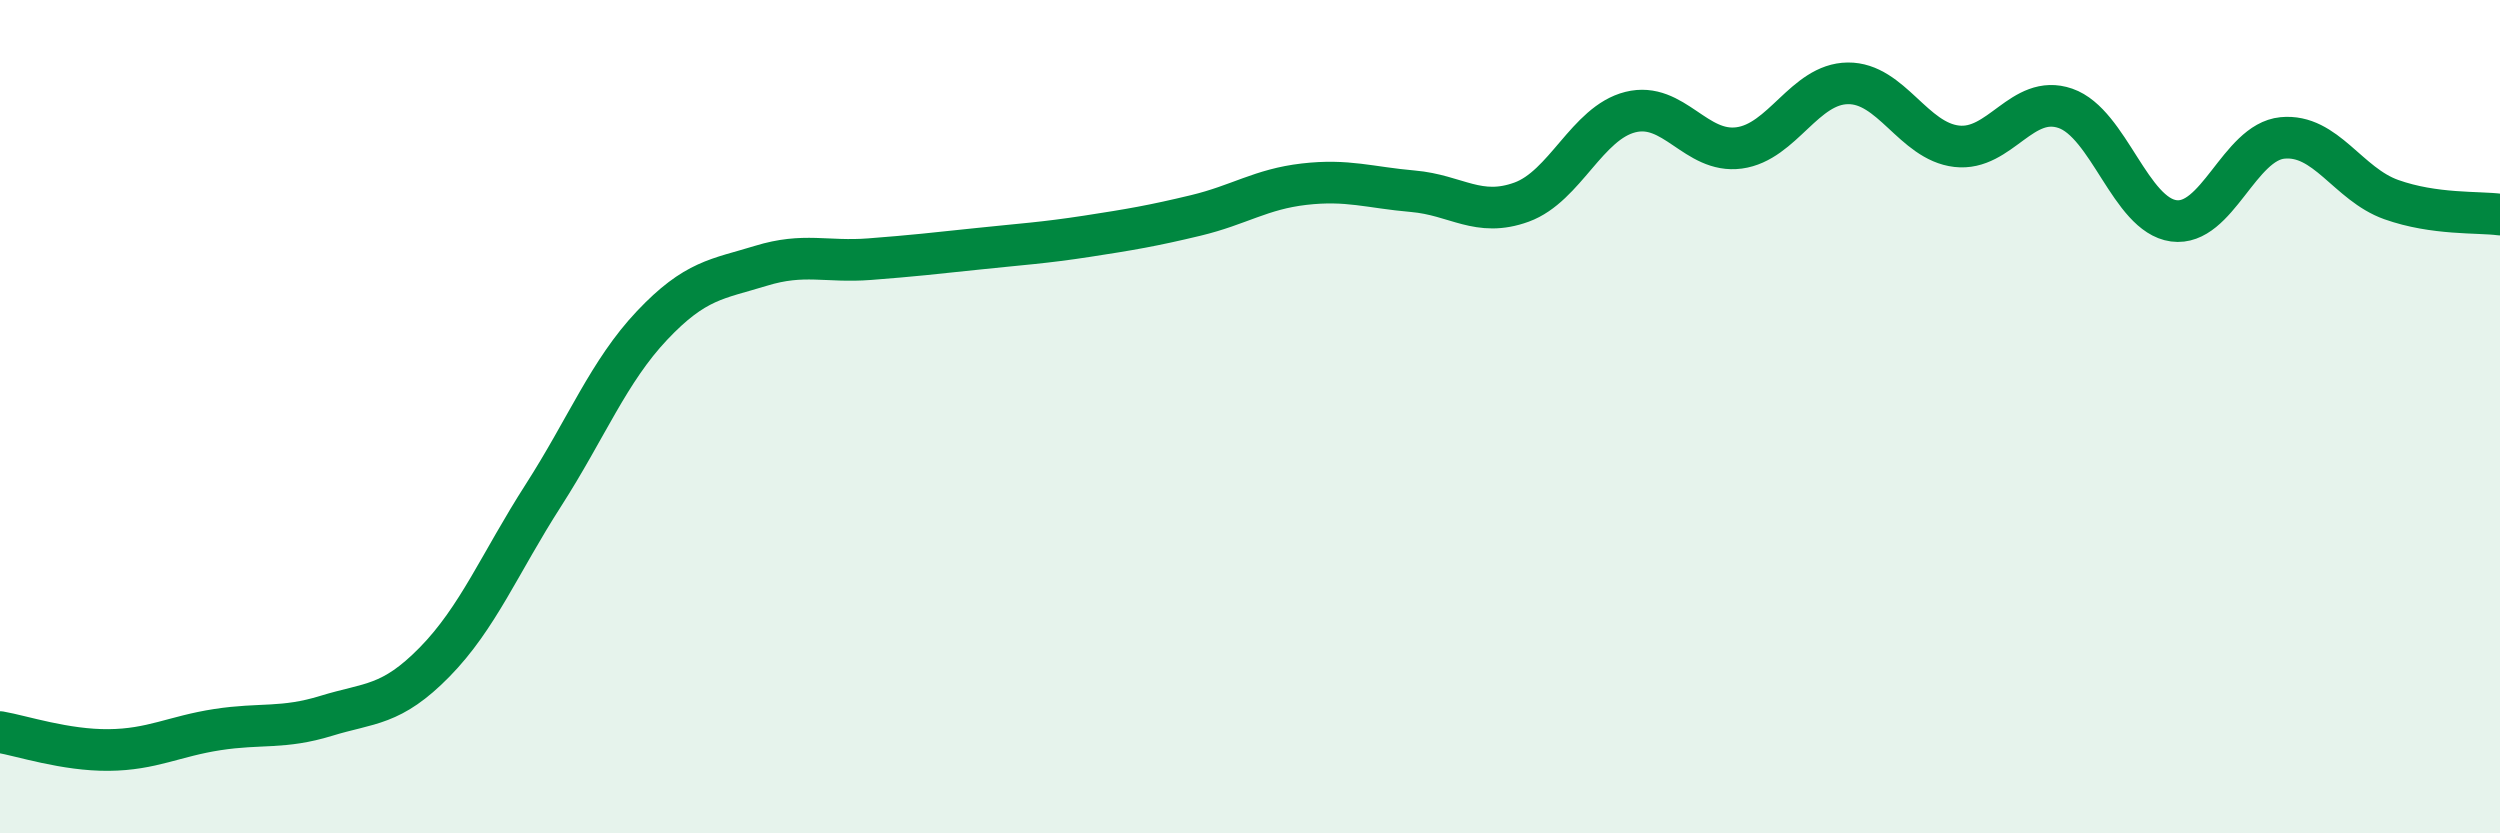 
    <svg width="60" height="20" viewBox="0 0 60 20" xmlns="http://www.w3.org/2000/svg">
      <path
        d="M 0,17.57 C 0.52,17.66 1.57,18.01 2.61,18 C 3.65,17.99 4.18,17.67 5.22,17.51 C 6.26,17.35 6.79,17.5 7.83,17.18 C 8.87,16.86 9.39,16.95 10.43,15.89 C 11.47,14.83 12,13.51 13.04,11.89 C 14.08,10.27 14.61,8.91 15.65,7.81 C 16.69,6.71 17.22,6.7 18.26,6.38 C 19.3,6.06 19.83,6.3 20.87,6.22 C 21.91,6.14 22.44,6.08 23.48,5.97 C 24.52,5.86 25.05,5.83 26.09,5.67 C 27.13,5.51 27.66,5.42 28.7,5.17 C 29.74,4.92 30.26,4.54 31.3,4.42 C 32.34,4.3 32.87,4.5 33.91,4.59 C 34.95,4.68 35.48,5.23 36.52,4.85 C 37.56,4.47 38.09,2.95 39.13,2.69 C 40.17,2.43 40.7,3.69 41.74,3.55 C 42.78,3.41 43.31,2.01 44.35,2 C 45.39,1.99 45.92,3.39 46.96,3.51 C 48,3.63 48.53,2.24 49.57,2.6 C 50.61,2.96 51.13,5.16 52.17,5.3 C 53.21,5.44 53.74,3.41 54.78,3.31 C 55.82,3.21 56.35,4.42 57.39,4.79 C 58.43,5.16 59.48,5.08 60,5.15L60 20L0 20Z"
        fill="#008740"
        opacity="0.1"
        stroke-linecap="round"
        stroke-linejoin="round"
      />
      <path
        d="M 0,17.57 C 0.52,17.66 1.57,18.01 2.61,18 C 3.65,17.99 4.18,17.67 5.22,17.51 C 6.26,17.35 6.79,17.5 7.83,17.18 C 8.87,16.86 9.39,16.95 10.43,15.89 C 11.47,14.83 12,13.51 13.04,11.89 C 14.08,10.27 14.61,8.91 15.65,7.81 C 16.69,6.71 17.22,6.7 18.26,6.38 C 19.3,6.06 19.83,6.3 20.87,6.22 C 21.91,6.14 22.44,6.08 23.48,5.97 C 24.52,5.86 25.05,5.83 26.09,5.67 C 27.13,5.51 27.66,5.42 28.7,5.17 C 29.74,4.92 30.26,4.54 31.3,4.42 C 32.34,4.3 32.87,4.5 33.91,4.59 C 34.95,4.68 35.48,5.23 36.52,4.85 C 37.56,4.47 38.09,2.95 39.13,2.69 C 40.17,2.43 40.7,3.69 41.74,3.55 C 42.78,3.41 43.31,2.01 44.35,2 C 45.39,1.99 45.92,3.39 46.96,3.51 C 48,3.63 48.53,2.24 49.57,2.6 C 50.61,2.96 51.13,5.16 52.17,5.3 C 53.21,5.44 53.74,3.41 54.78,3.31 C 55.82,3.21 56.35,4.42 57.39,4.79 C 58.43,5.16 59.48,5.08 60,5.15"
        stroke="#008740"
        stroke-width="1"
        fill="none"
        stroke-linecap="round"
        stroke-linejoin="round"
      />
    </svg>
  